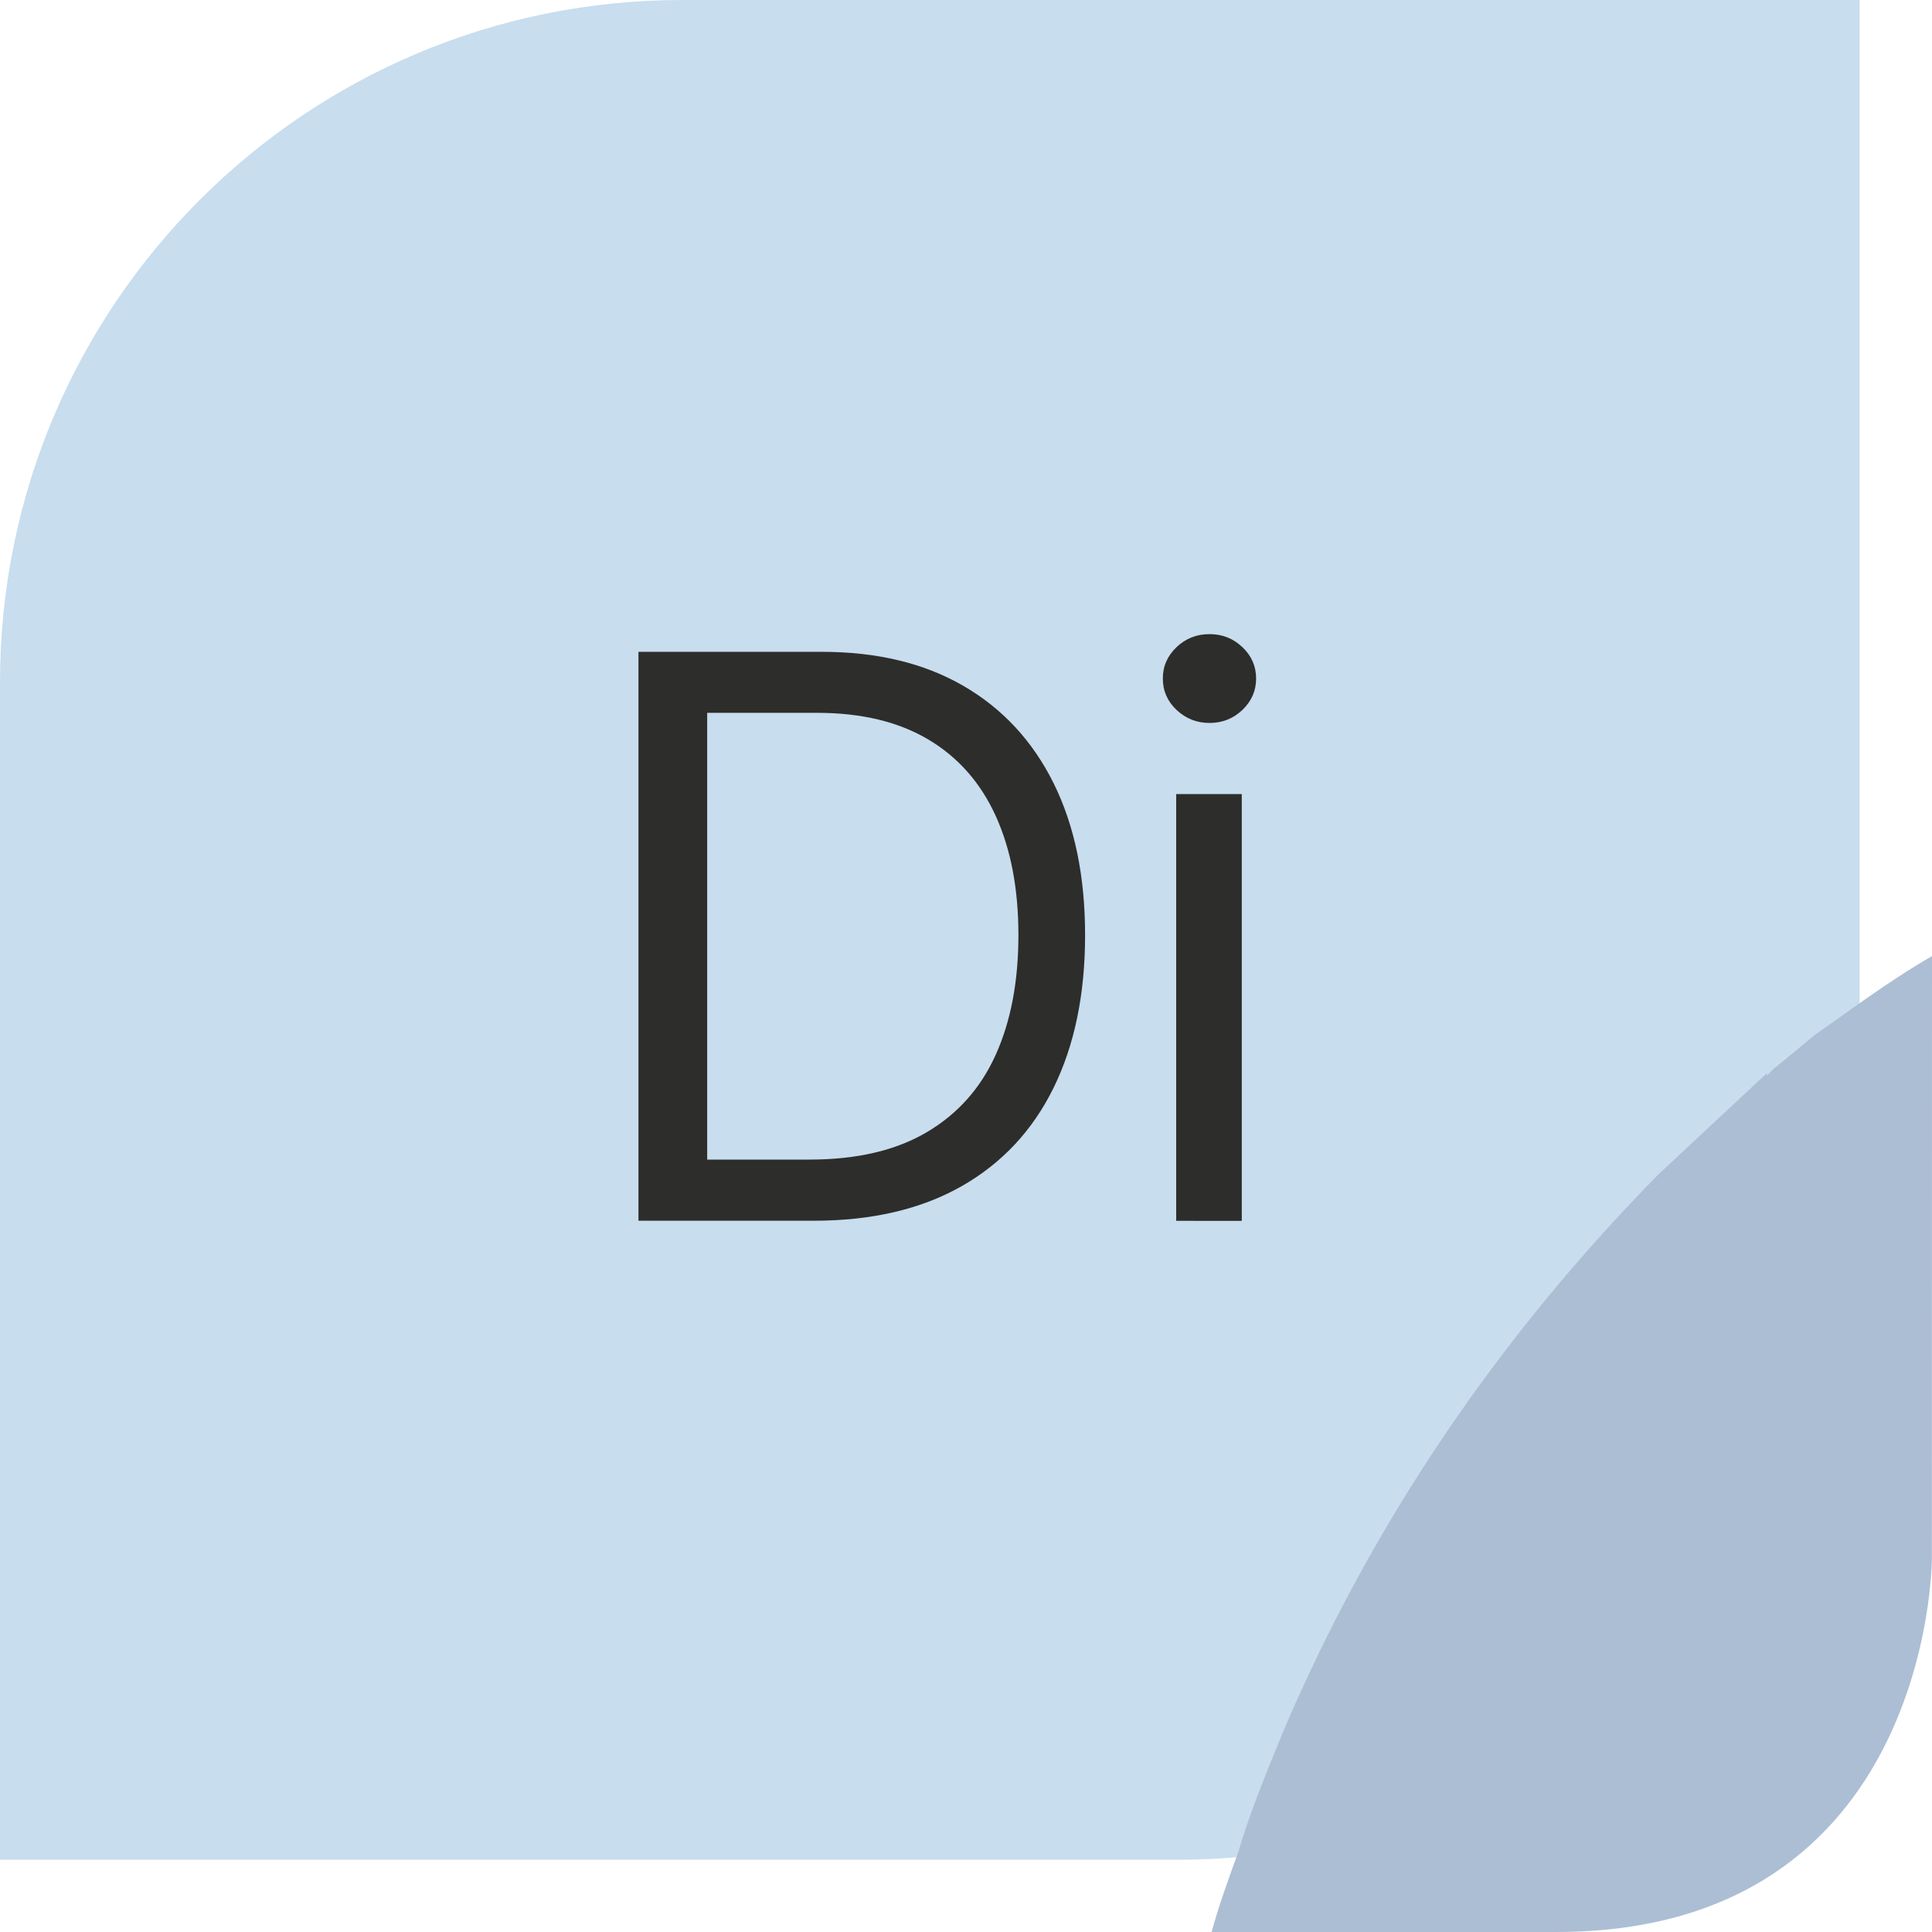 <?xml version="1.0" encoding="utf-8"?>
<!-- Generator: Adobe Illustrator 28.1.0, SVG Export Plug-In . SVG Version: 6.00 Build 0)  -->
<svg version="1.1" id="Layer_1" xmlns="http://www.w3.org/2000/svg" xmlns:xlink="http://www.w3.org/1999/xlink" x="0px" y="0px"
	 viewBox="0 0 160.53 160.53" style="enable-background:new 0 0 160.53 160.53;" xml:space="preserve">
<style type="text/css">
	.st0{display:none;}
	.st1{display:inline;fill:#2B336D;}
	.st2{display:inline;fill:#5F6A9B;}
	.st3{fill:#C8DDEE;}
	.st4{fill:#ACBED4;}
	.st5{display:inline;fill:#D30535;}
	.st6{display:inline;fill:#A5102E;}
	.st7{fill:#2D2D2B;}
	.st8{display:inline;fill:#FFFFFF;}
	.st9{display:inline;fill:#2D2D2B;}
</style>
<g class="st0">
	<path class="st1" d="M97.83,154.53H0V56.69C0,25.38,25.38,0,56.69,0h97.83v97.83C154.53,129.14,129.14,154.53,97.83,154.53z"/>
	<path class="st2" d="M160.53,79.44c-3.78,2.19-7.16,4.77-9.74,6.55c-1.19,1-2.39,1.99-3.38,2.78c-0.4,0.4-0.6,0.6-0.6,0.6
		c0-0.2,0-0.2,0-0.2c-2.98,2.78-5.97,5.57-8.95,8.35c-13.32,13.52-23.86,29.02-31.22,46.31c-1.39,3.37-2.78,6.76-3.78,10.14
		c-0.8,2.19-1.59,4.37-2.19,6.56c1.99,0,4.37,0,6.76,0c5.97,0,13.12,0,21.87,0c31.22,0,31.22-31.01,31.22-31.01L160.53,79.44
		L160.53,79.44z"/>
</g>
<g>
	<path class="st3" d="M97.83,154.53H0V56.69C0,25.38,25.38,0,56.69,0h97.83v97.83C154.53,129.14,129.14,154.53,97.83,154.53z"/>
	<path class="st4" d="M160.53,79.44c-3.78,2.19-7.16,4.77-9.74,6.55c-1.19,1-2.39,1.99-3.38,2.78c-0.4,0.4-0.6,0.6-0.6,0.6
		c0-0.2,0-0.2,0-0.2c-2.98,2.78-5.97,5.57-8.95,8.35c-13.32,13.52-23.86,29.02-31.22,46.31c-1.39,3.37-2.78,6.76-3.78,10.14
		c-0.8,2.19-1.59,4.37-2.19,6.56c1.99,0,4.37,0,6.76,0c5.97,0,13.12,0,21.87,0c31.22,0,31.22-31.01,31.22-31.01L160.53,79.44
		L160.53,79.44z"/>
</g>
<g class="st0">
	<path class="st5" d="M97.83,154.53H0V56.69C0,25.38,25.38,0,56.69,0h97.83v97.83C154.53,129.14,129.14,154.53,97.83,154.53z"/>
	<path class="st6" d="M160.53,79.44c-3.78,2.19-7.16,4.77-9.74,6.55c-1.19,1-2.39,1.99-3.38,2.78c-0.4,0.4-0.6,0.6-0.6,0.6
		c0-0.2,0-0.2,0-0.2c-2.98,2.78-5.97,5.57-8.95,8.35c-13.32,13.52-23.86,29.02-31.22,46.31c-1.39,3.37-2.78,6.76-3.78,10.14
		c-0.8,2.19-1.59,4.37-2.19,6.56c1.99,0,4.37,0,6.76,0c5.97,0,13.12,0,21.87,0c31.22,0,31.22-31.01,31.22-31.01L160.53,79.44
		L160.53,79.44z"/>
</g>
<g>
	<path class="st7" d="M67.63,101.43H53.05V54.16h15.23c4.59,0,8.51,0.94,11.77,2.83c3.26,1.89,5.76,4.59,7.5,8.1
		c1.74,3.52,2.61,7.72,2.61,12.61c0,4.92-0.88,9.16-2.63,12.71c-1.75,3.55-4.31,6.27-7.66,8.17
		C76.51,100.48,72.43,101.43,67.63,101.43z M58.77,96.35h8.49c3.91,0,7.15-0.75,9.72-2.26c2.57-1.51,4.49-3.65,5.75-6.44
		c1.26-2.79,1.89-6.1,1.89-9.95c0-3.82-0.62-7.11-1.87-9.87c-1.25-2.76-3.11-4.89-5.59-6.37c-2.48-1.48-5.56-2.23-9.26-2.23h-9.14
		V96.35z"/>
	<path class="st7" d="M100.5,60.07c-1.06,0-1.97-0.36-2.74-1.08c-0.76-0.72-1.14-1.59-1.14-2.61s0.38-1.88,1.14-2.61
		c0.76-0.72,1.67-1.08,2.74-1.08c1.06,0,1.97,0.36,2.73,1.08c0.76,0.72,1.14,1.59,1.14,2.61s-0.38,1.88-1.14,2.61
		C102.47,59.71,101.56,60.07,100.5,60.07z M97.73,101.43V65.98h5.45v35.46H97.73z"/>
</g>
<g class="st0">
	<path class="st8" d="M55.17,101.43V54.16H71.7c3.29,0,6.01,0.57,8.15,1.7c2.14,1.13,3.73,2.65,4.78,4.55c1.05,1.9,1.57,4,1.57,6.31
		c0,2.03-0.36,3.71-1.07,5.03c-0.71,1.32-1.65,2.37-2.82,3.14c-1.16,0.77-2.42,1.34-3.77,1.71v0.46c1.45,0.09,2.9,0.6,4.36,1.52
		c1.46,0.92,2.69,2.25,3.67,3.97c0.98,1.72,1.48,3.83,1.48,6.32c0,2.37-0.54,4.5-1.62,6.39c-1.08,1.89-2.78,3.39-5.1,4.5
		c-2.32,1.11-5.35,1.66-9.07,1.66H55.17z M60.9,74.93h10.62c1.72,0,3.28-0.34,4.67-1.02c1.39-0.68,2.5-1.63,3.32-2.86
		c0.82-1.23,1.23-2.68,1.23-4.34c0-2.08-0.72-3.84-2.17-5.3s-3.74-2.18-6.88-2.18H60.9V74.93z M60.9,96.35h11.36
		c3.74,0,6.4-0.73,7.98-2.18c1.58-1.45,2.37-3.22,2.37-5.3c0-1.6-0.41-3.08-1.22-4.44c-0.82-1.36-1.98-2.45-3.49-3.28
		c-1.51-0.82-3.29-1.24-5.35-1.24H60.9V96.35z"/>
	<path class="st8" d="M98.19,60.07c-1.06,0-1.97-0.36-2.74-1.08s-1.14-1.59-1.14-2.61s0.38-1.88,1.14-2.61
		c0.76-0.72,1.67-1.08,2.74-1.08s1.97,0.36,2.74,1.08c0.76,0.72,1.14,1.59,1.14,2.61s-0.38,1.88-1.14,2.61S99.25,60.07,98.19,60.07z
		 M95.42,101.43V65.98h5.45v35.45H95.42z"/>
</g>
<g class="st0">
	<path class="st8" d="M81.51,68.93c-0.51-1.55-1.17-2.95-2-4.19c-0.82-1.24-1.8-2.3-2.93-3.17c-1.13-0.88-2.41-1.55-3.84-2.01
		c-1.43-0.46-3-0.69-4.71-0.69c-2.8,0-5.35,0.72-7.64,2.17c-2.29,1.45-4.12,3.58-5.47,6.39c-1.35,2.82-2.03,6.27-2.03,10.36
		s0.68,7.55,2.05,10.36c1.37,2.82,3.22,4.95,5.56,6.39c2.34,1.45,4.97,2.17,7.89,2.17c2.71,0,5.1-0.58,7.17-1.74
		c2.07-1.16,3.68-2.81,4.85-4.94c1.16-2.13,1.74-4.64,1.74-7.54l1.75,0.37H69.7V77.8h18v5.08c0,3.89-0.83,7.28-2.48,10.16
		c-1.65,2.88-3.93,5.11-6.83,6.68s-6.23,2.37-9.98,2.37c-4.19,0-7.86-0.99-11.02-2.96c-3.16-1.97-5.62-4.77-7.39-8.4
		c-1.76-3.63-2.64-7.94-2.64-12.93c0-3.74,0.5-7.11,1.51-10.1c1.01-2.99,2.44-5.54,4.28-7.65c1.85-2.11,4.03-3.72,6.56-4.85
		c2.52-1.12,5.3-1.69,8.33-1.69c2.49,0,4.82,0.37,6.98,1.12s4.09,1.8,5.79,3.16s3.12,2.99,4.26,4.87c1.14,1.89,1.92,3.97,2.35,6.27
		H81.51z"/>
	<path class="st8" d="M95.45,101.43V65.98h5.26v5.35h0.37c0.65-1.75,1.82-3.18,3.51-4.27c1.69-1.09,3.6-1.64,5.72-1.64
		c0.4,0,0.9,0.01,1.5,0.02c0.6,0.02,1.05,0.04,1.36,0.07v5.54c-0.18-0.05-0.6-0.12-1.26-0.22c-0.65-0.1-1.34-0.15-2.07-0.15
		c-1.72,0-3.26,0.36-4.6,1.07c-1.35,0.72-2.41,1.7-3.19,2.95c-0.78,1.25-1.17,2.68-1.17,4.28v22.44H95.45z"/>
</g>
<g class="st0">
	<path class="st8" d="M82.12,82.99c-0.91-1.52-2.06-2.77-3.45-3.75c-1.39-0.98-2.85-1.75-4.36-2.32c-1.52-0.57-2.89-1.02-4.12-1.34
		l-4.8-1.29c-0.88-0.23-1.84-0.53-2.89-0.91c-1.05-0.38-2.05-0.86-3-1.45c-0.95-0.59-1.74-1.34-2.34-2.24
		c-0.61-0.9-0.91-1.98-0.91-3.24c0-1.51,0.43-2.85,1.3-4.04c0.87-1.19,2.08-2.12,3.65-2.79s3.39-1.02,5.48-1.02
		c2.86,0,5.28,0.65,7.25,1.94c1.97,1.29,3.09,3.11,3.37,5.45h5.54c-0.08-2.39-0.81-4.52-2.21-6.39s-3.27-3.36-5.64-4.44
		c-2.37-1.08-5.08-1.63-8.12-1.63c-3.02,0-5.74,0.55-8.18,1.65c-2.44,1.1-4.38,2.64-5.82,4.62c-1.44,1.98-2.16,4.29-2.16,6.94
		c0,3.19,1.08,5.76,3.23,7.73c2.15,1.97,5.08,3.49,8.77,4.55l5.82,1.66c1.66,0.46,3.21,1,4.64,1.62c1.43,0.61,2.59,1.42,3.46,2.4
		c0.88,0.99,1.32,2.26,1.32,3.83c0,1.72-0.51,3.23-1.52,4.51s-2.39,2.29-4.13,3c-1.74,0.71-3.7,1.07-5.89,1.07
		c-1.88,0-3.63-0.28-5.25-0.84c-1.62-0.56-2.96-1.42-4.02-2.58s-1.66-2.64-1.81-4.42h-5.91c0.18,2.59,0.98,4.86,2.39,6.81
		c1.41,1.95,3.35,3.48,5.82,4.57s5.4,1.64,8.78,1.64c3.63,0,6.72-0.61,9.27-1.82c2.55-1.22,4.49-2.85,5.82-4.92
		c1.33-2.06,2-4.37,2-6.92C83.49,86.38,83.03,84.51,82.12,82.99z"/>
	<polygon class="st8" points="113.39,101.43 120.32,101.43 104.23,81.12 119.21,65.98 112.47,65.98 96.96,81.77 96.31,81.77 
		96.31,54.16 90.86,54.16 90.86,101.43 96.31,101.43 96.31,88.16 100.13,84.63 	"/>
</g>
<g class="st0">
	<path class="st8" d="M51.11,101.02V53.74h5.72V77.2h0.55l21.24-23.45h7.48L66.25,75.07l19.85,25.94h-6.92L62.74,79.04l-5.91,6.65
		v15.33H51.11z"/>
	<path class="st8" d="M101.88,101.85c-2.25,0-4.29-0.43-6.12-1.28c-1.83-0.85-3.29-2.09-4.36-3.72s-1.62-3.59-1.62-5.9
		c0-2.03,0.4-3.68,1.2-4.95c0.8-1.27,1.87-2.27,3.21-2.99c1.34-0.72,2.82-1.27,4.44-1.63c1.62-0.36,3.26-0.65,4.91-0.87
		c2.15-0.28,3.9-0.49,5.25-0.63c1.35-0.15,2.33-0.4,2.96-0.75c0.62-0.35,0.93-0.97,0.93-1.85V77.1c0-2.28-0.62-4.05-1.86-5.31
		c-1.24-1.26-3.11-1.89-5.62-1.89c-2.6,0-4.64,0.57-6.12,1.71c-1.48,1.14-2.52,2.35-3.12,3.65l-5.17-1.85
		c0.92-2.15,2.16-3.84,3.71-5.04c1.55-1.21,3.24-2.05,5.08-2.54c1.84-0.48,3.65-0.73,5.44-0.73c1.14,0,2.45,0.13,3.94,0.4
		c1.48,0.27,2.92,0.82,4.32,1.65s2.55,2.09,3.47,3.76c0.92,1.68,1.38,3.92,1.38,6.74v23.36h-5.45v-4.8h-0.28
		c-0.37,0.77-0.99,1.59-1.85,2.47c-0.86,0.88-2.01,1.62-3.44,2.24C105.69,101.54,103.95,101.85,101.88,101.85z M102.71,96.95
		c2.15,0,3.97-0.42,5.46-1.27c1.49-0.85,2.61-1.94,3.37-3.28c0.76-1.34,1.14-2.75,1.14-4.22V83.2c-0.23,0.28-0.74,0.53-1.51,0.75
		c-0.78,0.22-1.67,0.42-2.68,0.58s-1.99,0.3-2.93,0.42c-0.95,0.12-1.71,0.21-2.3,0.29c-1.42,0.19-2.74,0.48-3.96,0.89
		c-1.22,0.41-2.21,1.02-2.96,1.82c-0.75,0.81-1.12,1.9-1.12,3.29c0,1.89,0.7,3.32,2.11,4.28C98.76,96.47,100.54,96.95,102.71,96.95z
		"/>
</g>
<g class="st0">
	<path class="st9" d="M49.26,101.06V53.79h16.53c3.29,0,6.01,0.57,8.15,1.7c2.14,1.13,3.73,2.65,4.78,4.55
		c1.05,1.9,1.57,4,1.57,6.31c0,2.03-0.36,3.71-1.07,5.03c-0.72,1.32-1.65,2.37-2.82,3.14c-1.16,0.77-2.42,1.34-3.77,1.71v0.46
		c1.45,0.09,2.9,0.6,4.36,1.52s2.69,2.25,3.67,3.97c0.98,1.72,1.48,3.83,1.48,6.32c0,2.37-0.54,4.5-1.62,6.39
		c-1.08,1.89-2.78,3.39-5.1,4.5c-2.32,1.11-5.35,1.66-9.07,1.66H49.26z M54.99,74.56h10.62c1.72,0,3.28-0.34,4.67-1.02
		s2.5-1.63,3.32-2.86c0.82-1.23,1.23-2.68,1.23-4.34c0-2.08-0.72-3.84-2.17-5.3s-3.74-2.18-6.88-2.18h-10.8V74.56z M54.99,95.98
		h11.36c3.74,0,6.4-0.73,7.98-2.18c1.58-1.45,2.37-3.22,2.37-5.3c0-1.6-0.41-3.08-1.22-4.44c-0.82-1.36-1.98-2.45-3.49-3.28
		c-1.51-0.82-3.29-1.23-5.35-1.23H54.99V95.98z"/>
	<path class="st9" d="M103.91,101.8c-3.2,0-6-0.76-8.41-2.29s-4.29-3.66-5.63-6.39c-1.35-2.74-2.02-5.94-2.02-9.6
		c0-3.69,0.67-6.92,2.02-9.67c1.35-2.75,3.22-4.89,5.63-6.42s5.21-2.29,8.41-2.29c3.2,0,6,0.76,8.41,2.29
		c2.41,1.52,4.29,3.66,5.63,6.42c1.35,2.75,2.02,5.98,2.02,9.67c0,3.66-0.67,6.86-2.02,9.6c-1.35,2.74-3.22,4.87-5.63,6.39
		C109.92,101.04,107.12,101.8,103.91,101.8z M103.91,96.91c2.43,0,4.43-0.62,6-1.87c1.57-1.25,2.73-2.88,3.49-4.92
		s1.13-4.23,1.13-6.6c0-2.37-0.38-4.58-1.13-6.62c-0.75-2.05-1.92-3.7-3.49-4.96c-1.57-1.26-3.57-1.89-6-1.89
		c-2.43,0-4.43,0.63-6,1.89c-1.57,1.26-2.73,2.92-3.49,4.96c-0.75,2.05-1.13,4.25-1.13,6.62c0,2.37,0.38,4.57,1.13,6.6
		s1.92,3.67,3.49,4.92C99.48,96.29,101.48,96.91,103.91,96.91z"/>
</g>
<g class="st0">
	<path class="st9" d="M48.02,100.69V53.42h5.72v23.45h0.55l21.24-23.45h7.48L63.16,74.75l19.85,25.95h-6.92L59.65,78.72l-5.91,6.65
		v15.33H48.02z"/>
	<path class="st9" d="M100.18,101.43c-3.2,0-6.01-0.76-8.41-2.29s-4.29-3.65-5.63-6.39c-1.35-2.74-2.02-5.94-2.02-9.6
		c0-3.69,0.67-6.92,2.02-9.67c1.35-2.75,3.22-4.89,5.63-6.42s5.21-2.29,8.41-2.29c3.2,0,6,0.76,8.41,2.29s4.29,3.66,5.63,6.42
		c1.35,2.75,2.02,5.98,2.02,9.67c0,3.66-0.67,6.86-2.02,9.6c-1.35,2.74-3.22,4.87-5.63,6.39S103.38,101.43,100.18,101.43z
		 M100.18,96.54c2.43,0,4.43-0.62,6-1.87c1.57-1.25,2.73-2.89,3.49-4.92s1.13-4.23,1.13-6.6c0-2.37-0.38-4.58-1.13-6.62
		c-0.75-2.05-1.92-3.7-3.49-4.96c-1.57-1.26-3.57-1.89-6-1.89c-2.43,0-4.43,0.63-6,1.89c-1.57,1.26-2.73,2.92-3.49,4.96
		c-0.75,2.05-1.13,4.26-1.13,6.62c0,2.37,0.38,4.57,1.13,6.6s1.92,3.67,3.49,4.92C95.75,95.92,97.75,96.54,100.18,96.54z"/>
</g>
<g class="st0">
	<path class="st9" d="M49.25,100.69h-6L60.6,53.42h5.91l17.36,47.27h-6L63.74,60.9h-0.37L49.25,100.69z M51.46,82.23h24.19v5.08
		H51.46V82.23z"/>
	<path class="st9" d="M94.66,79.37v21.33h-5.45V65.24h5.26v5.54h0.46c0.83-1.8,2.09-3.25,3.79-4.35s3.88-1.65,6.56-1.65
		c2.4,0,4.5,0.49,6.3,1.47c1.8,0.98,3.2,2.46,4.2,4.43c1,1.98,1.5,4.47,1.5,7.49v22.53h-5.45V78.53c0-2.79-0.72-4.96-2.17-6.52
		c-1.45-1.56-3.43-2.34-5.96-2.34c-1.74,0-3.29,0.38-4.65,1.13s-2.44,1.85-3.22,3.3S94.66,77.3,94.66,79.37z"/>
</g>
<g class="st0">
	<path class="st8" d="M88.35,61.01c-1.14-2.26-2.89-4.06-5.25-5.39s-5.4-2-9.11-2H58.02v47.27h5.72V83.63h10.34
		c3.68,0,6.69-0.67,9.05-2.02c2.35-1.35,4.1-3.16,5.23-5.44c1.13-2.28,1.7-4.81,1.7-7.59S89.49,63.28,88.35,61.01z M83.38,73.67
		c-0.7,1.5-1.82,2.69-3.36,3.57c-1.54,0.88-3.58,1.32-6.12,1.32H63.75V58.71h10.06c2.57,0,4.63,0.43,6.19,1.28
		c1.55,0.85,2.68,2.03,3.38,3.52c0.7,1.49,1.05,3.19,1.05,5.08S84.08,72.17,83.38,73.67z"/>
	<path class="st8" d="M102.7,53.63v47.27h-5.45V53.63H102.7z"/>
</g>
<g class="st0">
	<path class="st8" d="M77.5,67.66c-0.51-1.55-1.17-2.95-2-4.19c-0.82-1.24-1.8-2.3-2.93-3.17c-1.13-0.88-2.41-1.55-3.84-2.01
		c-1.43-0.46-3-0.69-4.71-0.69c-2.8,0-5.35,0.72-7.64,2.17c-2.29,1.45-4.12,3.58-5.47,6.39c-1.35,2.82-2.03,6.27-2.03,10.36
		s0.68,7.55,2.05,10.36c1.37,2.82,3.22,4.95,5.56,6.39c2.34,1.45,4.97,2.17,7.89,2.17c2.71,0,5.1-0.58,7.17-1.74
		c2.07-1.16,3.69-2.81,4.85-4.94c1.16-2.13,1.74-4.64,1.74-7.54l1.75,0.37H65.68v-5.08h18v5.08c0,3.89-0.83,7.28-2.48,10.16
		c-1.65,2.88-3.93,5.11-6.83,6.68c-2.9,1.58-6.23,2.37-9.98,2.37c-4.19,0-7.86-0.98-11.02-2.96c-3.16-1.97-5.62-4.77-7.39-8.4
		c-1.76-3.63-2.64-7.94-2.64-12.93c0-3.74,0.5-7.11,1.51-10.1c1.01-2.99,2.44-5.54,4.28-7.65c1.85-2.11,4.03-3.72,6.56-4.85
		c2.52-1.12,5.3-1.69,8.33-1.69c2.49,0,4.82,0.37,6.98,1.12s4.09,1.8,5.79,3.16c1.7,1.36,3.12,2.99,4.26,4.87
		c1.14,1.89,1.92,3.97,2.35,6.27H77.5z"/>
	<path class="st8" d="M116.55,72.65l-4.89,1.38c-0.31-0.82-0.76-1.61-1.35-2.39c-0.59-0.78-1.4-1.42-2.41-1.93s-2.32-0.76-3.9-0.76
		c-2.17,0-3.97,0.5-5.41,1.49c-1.44,0.99-2.16,2.25-2.16,3.77c0,1.35,0.49,2.42,1.48,3.21c0.98,0.79,2.52,1.44,4.62,1.96l5.26,1.29
		c3.17,0.77,5.53,1.94,7.09,3.52c1.55,1.58,2.33,3.6,2.33,6.08c0,2.03-0.58,3.85-1.74,5.45s-2.78,2.86-4.86,3.79
		s-4.49,1.38-7.25,1.38c-3.62,0-6.61-0.79-8.98-2.35c-2.37-1.57-3.87-3.86-4.5-6.88l5.17-1.29c0.49,1.91,1.43,3.34,2.8,4.29
		c1.38,0.96,3.18,1.43,5.41,1.43c2.54,0,4.56-0.54,6.06-1.63c1.5-1.09,2.25-2.39,2.25-3.91c0-1.23-0.43-2.27-1.29-3.11
		c-0.86-0.84-2.19-1.46-3.97-1.88l-5.91-1.38c-3.25-0.77-5.63-1.97-7.14-3.59c-1.52-1.62-2.27-3.66-2.27-6.1c0-2,0.57-3.77,1.7-5.31
		c1.13-1.54,2.68-2.75,4.64-3.62c1.96-0.88,4.19-1.32,6.68-1.32c3.51,0,6.27,0.77,8.28,2.31C114.27,68.09,115.7,70.12,116.55,72.65z
		"/>
</g>
<g class="st0">
	<path class="st8" d="M52.3,100.48V53.21h28.35v5.08H58.02v15.97h20.5v5.08h-20.5v21.14H52.3z"/>
	<path class="st8" d="M98.82,101.32c-2.25,0-4.29-0.43-6.12-1.28c-1.83-0.85-3.29-2.09-4.36-3.72c-1.08-1.62-1.62-3.59-1.62-5.9
		c0-2.03,0.4-3.68,1.2-4.95s1.87-2.27,3.21-2.99c1.34-0.72,2.82-1.27,4.44-1.63c1.62-0.36,3.26-0.65,4.91-0.87
		c2.15-0.28,3.9-0.49,5.25-0.63c1.35-0.15,2.33-0.4,2.95-0.75c0.62-0.35,0.94-0.97,0.94-1.85v-0.19c0-2.28-0.62-4.05-1.86-5.31
		c-1.24-1.26-3.11-1.89-5.62-1.89c-2.6,0-4.64,0.57-6.12,1.71c-1.48,1.14-2.52,2.35-3.12,3.65l-5.17-1.85
		c0.92-2.15,2.16-3.84,3.71-5.04c1.55-1.21,3.24-2.05,5.08-2.54c1.84-0.48,3.65-0.73,5.44-0.73c1.14,0,2.45,0.13,3.94,0.4
		c1.49,0.27,2.92,0.82,4.32,1.65s2.55,2.09,3.47,3.76c0.92,1.68,1.38,3.92,1.38,6.74v23.36h-5.45v-4.8h-0.28
		c-0.37,0.77-0.99,1.59-1.85,2.47c-0.86,0.88-2.01,1.62-3.44,2.24C102.63,101.01,100.88,101.32,98.82,101.32z M99.65,96.42
		c2.15,0,3.97-0.42,5.46-1.27c1.48-0.85,2.61-1.94,3.37-3.28s1.14-2.75,1.14-4.22v-4.99c-0.23,0.28-0.74,0.53-1.51,0.75
		c-0.78,0.22-1.67,0.42-2.68,0.58c-1.01,0.16-1.99,0.3-2.93,0.42c-0.95,0.12-1.71,0.21-2.3,0.29c-1.42,0.18-2.74,0.48-3.96,0.89
		c-1.22,0.41-2.21,1.02-2.95,1.82c-0.75,0.81-1.12,1.9-1.12,3.29c0,1.89,0.7,3.32,2.11,4.28S97.48,96.42,99.65,96.42z"/>
</g>
<g class="st0">
	<path class="st8" d="M52.8,58.29v-5.08h35.45v5.08H73.39v42.19h-5.72V58.29H52.8z"/>
	<path class="st8" d="M97.85,59.12c-1.06,0-1.97-0.36-2.74-1.08s-1.14-1.59-1.14-2.61s0.38-1.88,1.14-2.61
		c0.76-0.72,1.67-1.08,2.74-1.08c1.06,0,1.97,0.36,2.73,1.08c0.76,0.72,1.14,1.59,1.14,2.61s-0.38,1.88-1.14,2.61
		S98.91,59.12,97.85,59.12z M95.08,100.48V65.03h5.45v35.45H95.08z"/>
</g>
</svg>
